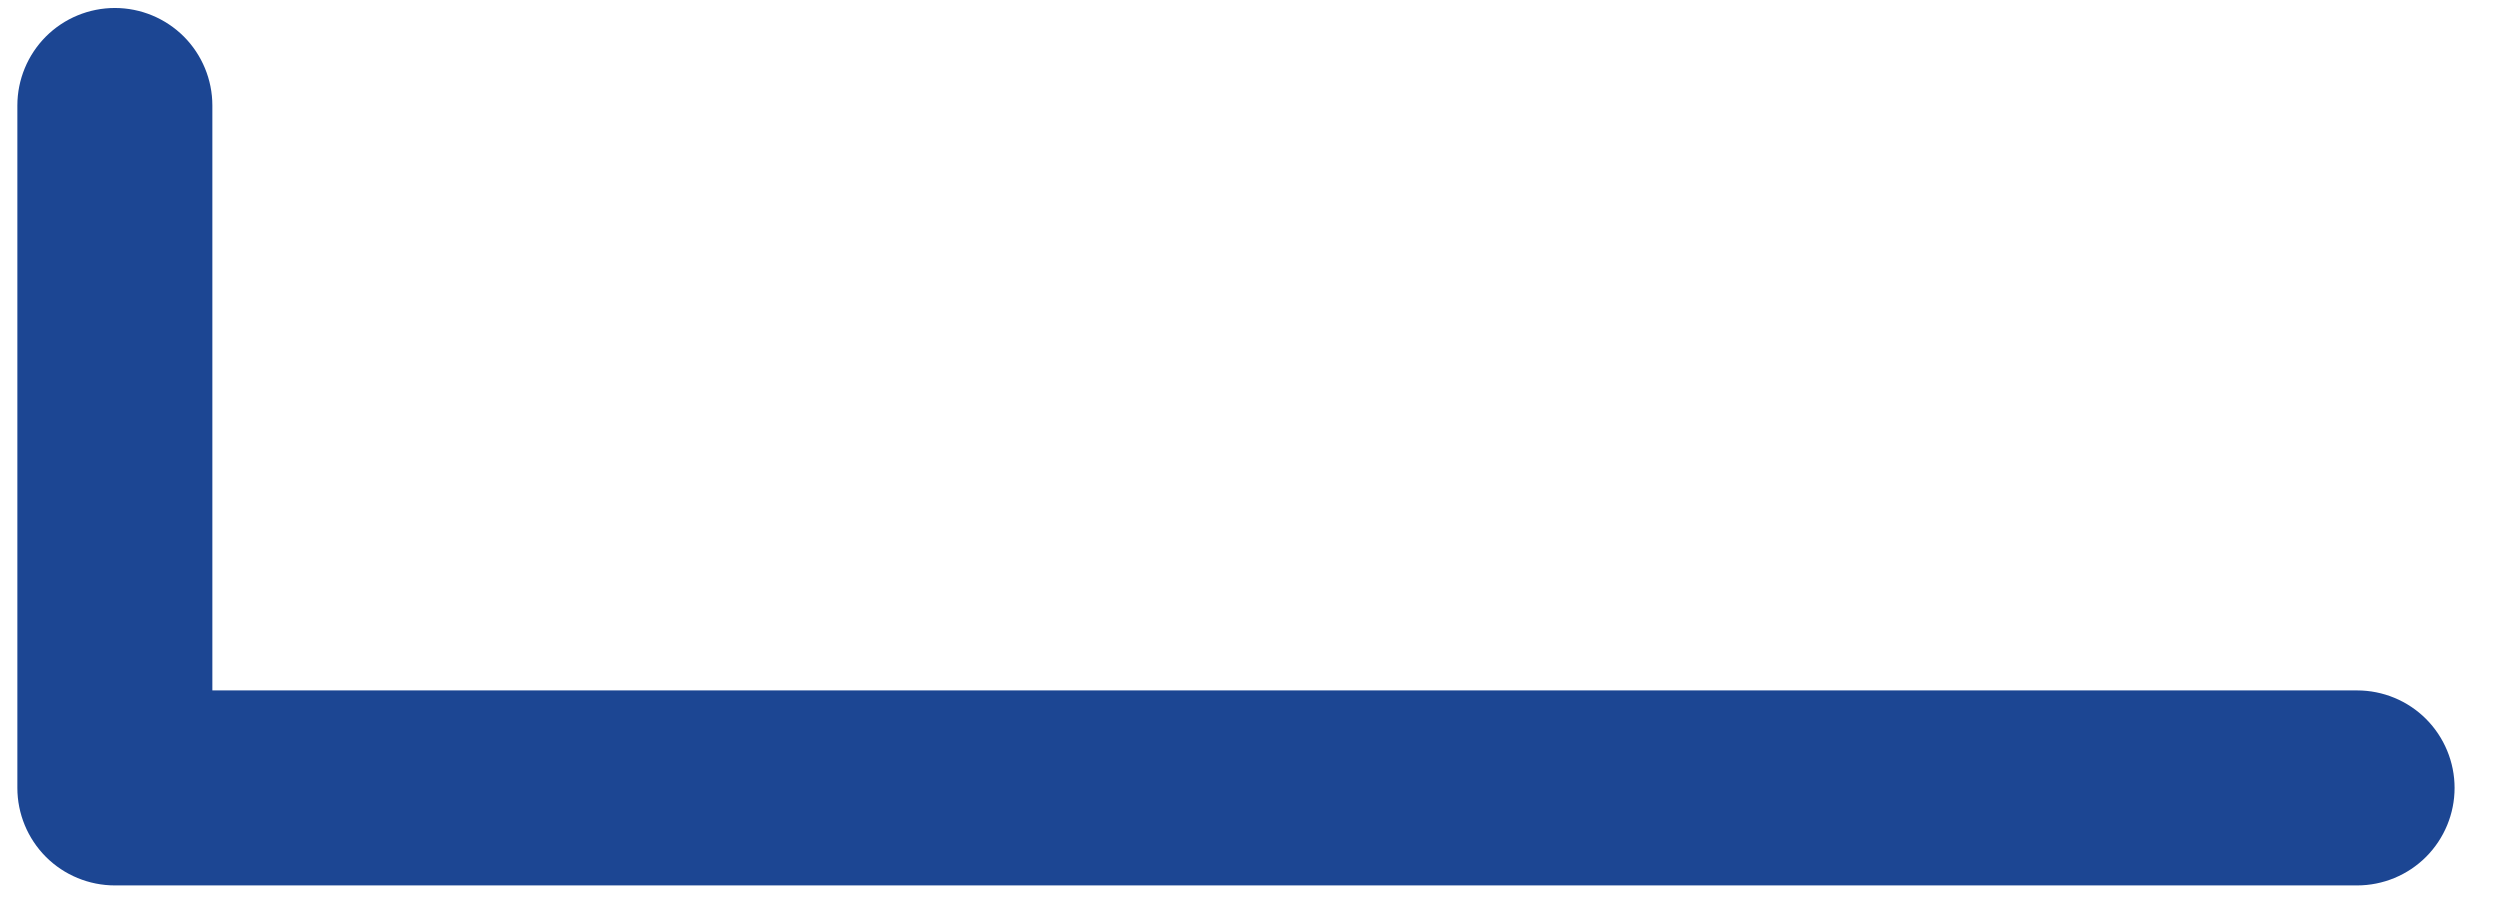 <?xml version="1.0" encoding="UTF-8"?> <svg xmlns="http://www.w3.org/2000/svg" width="36" height="13" viewBox="0 0 36 13" fill="none"> <path d="M33.942 9.942H3.058V1.519C3.058 1.147 2.91 0.79 2.647 0.526C2.383 0.263 2.026 0.115 1.654 0.115C1.282 0.115 0.924 0.263 0.661 0.526C0.398 0.79 0.25 1.147 0.25 1.519V11.346C0.25 11.718 0.398 12.075 0.661 12.339C0.924 12.602 1.282 12.75 1.654 12.75H33.942C34.315 12.75 34.672 12.602 34.935 12.339C35.198 12.075 35.346 11.718 35.346 11.346C35.346 10.974 35.198 10.617 34.935 10.353C34.672 10.09 34.315 9.942 33.942 9.942Z" fill="#1C4693"></path> </svg> 